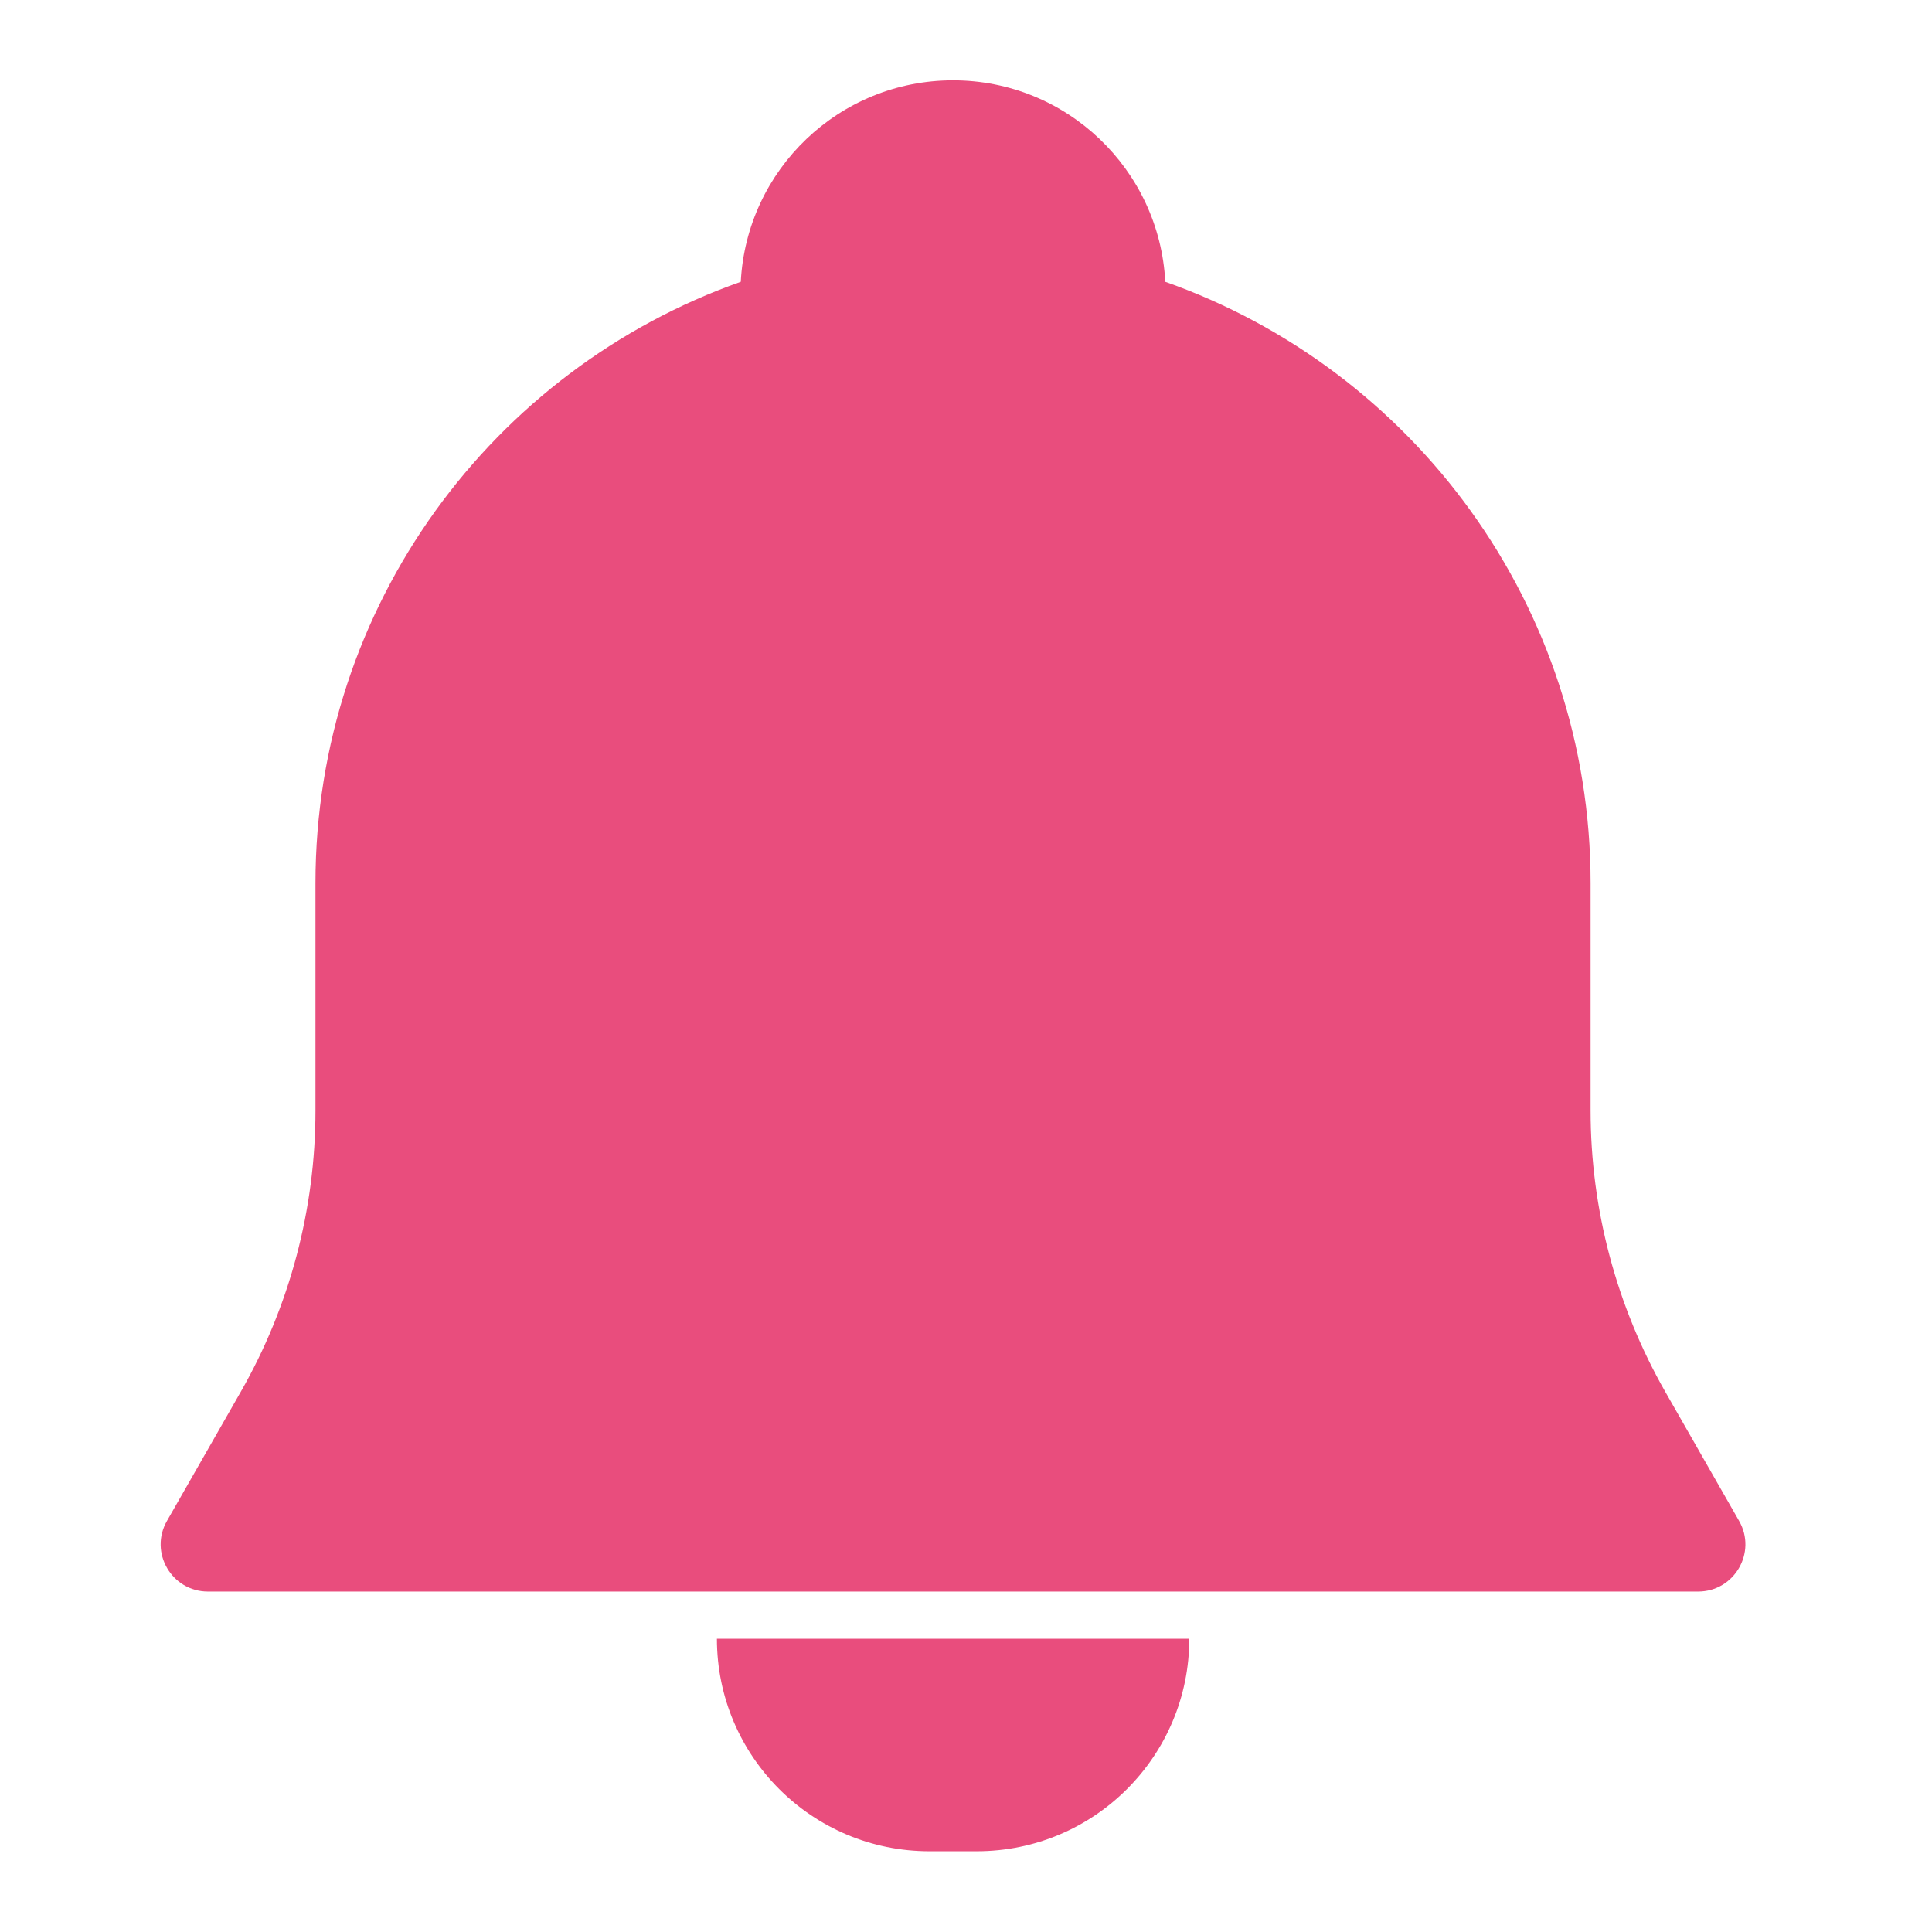 <svg width="14" height="14" viewBox="0 0 14 14" fill="none" xmlns="http://www.w3.org/2000/svg">
<path d="M11.526 6.4C11.526 4.387 10.24 2.676 8.444 2.042C8.402 1.229 7.73 0.582 6.906 0.582C6.082 0.582 5.41 1.229 5.368 2.042C3.573 2.676 2.286 4.387 2.286 6.4V8.047C2.286 8.762 2.1 9.464 1.745 10.085L1.21 11.021C1.079 11.249 1.244 11.533 1.507 11.533H12.305C12.568 11.533 12.733 11.249 12.602 11.021L12.067 10.085C11.713 9.464 11.526 8.762 11.526 8.047L11.526 6.4Z" fill="#E94D7D"/>
<path d="M7.078 13.415C7.928 13.415 8.618 12.726 8.618 11.875H5.195C5.195 12.726 5.885 13.415 6.735 13.415H7.078Z" fill="#E94D7D"/>
</svg>
